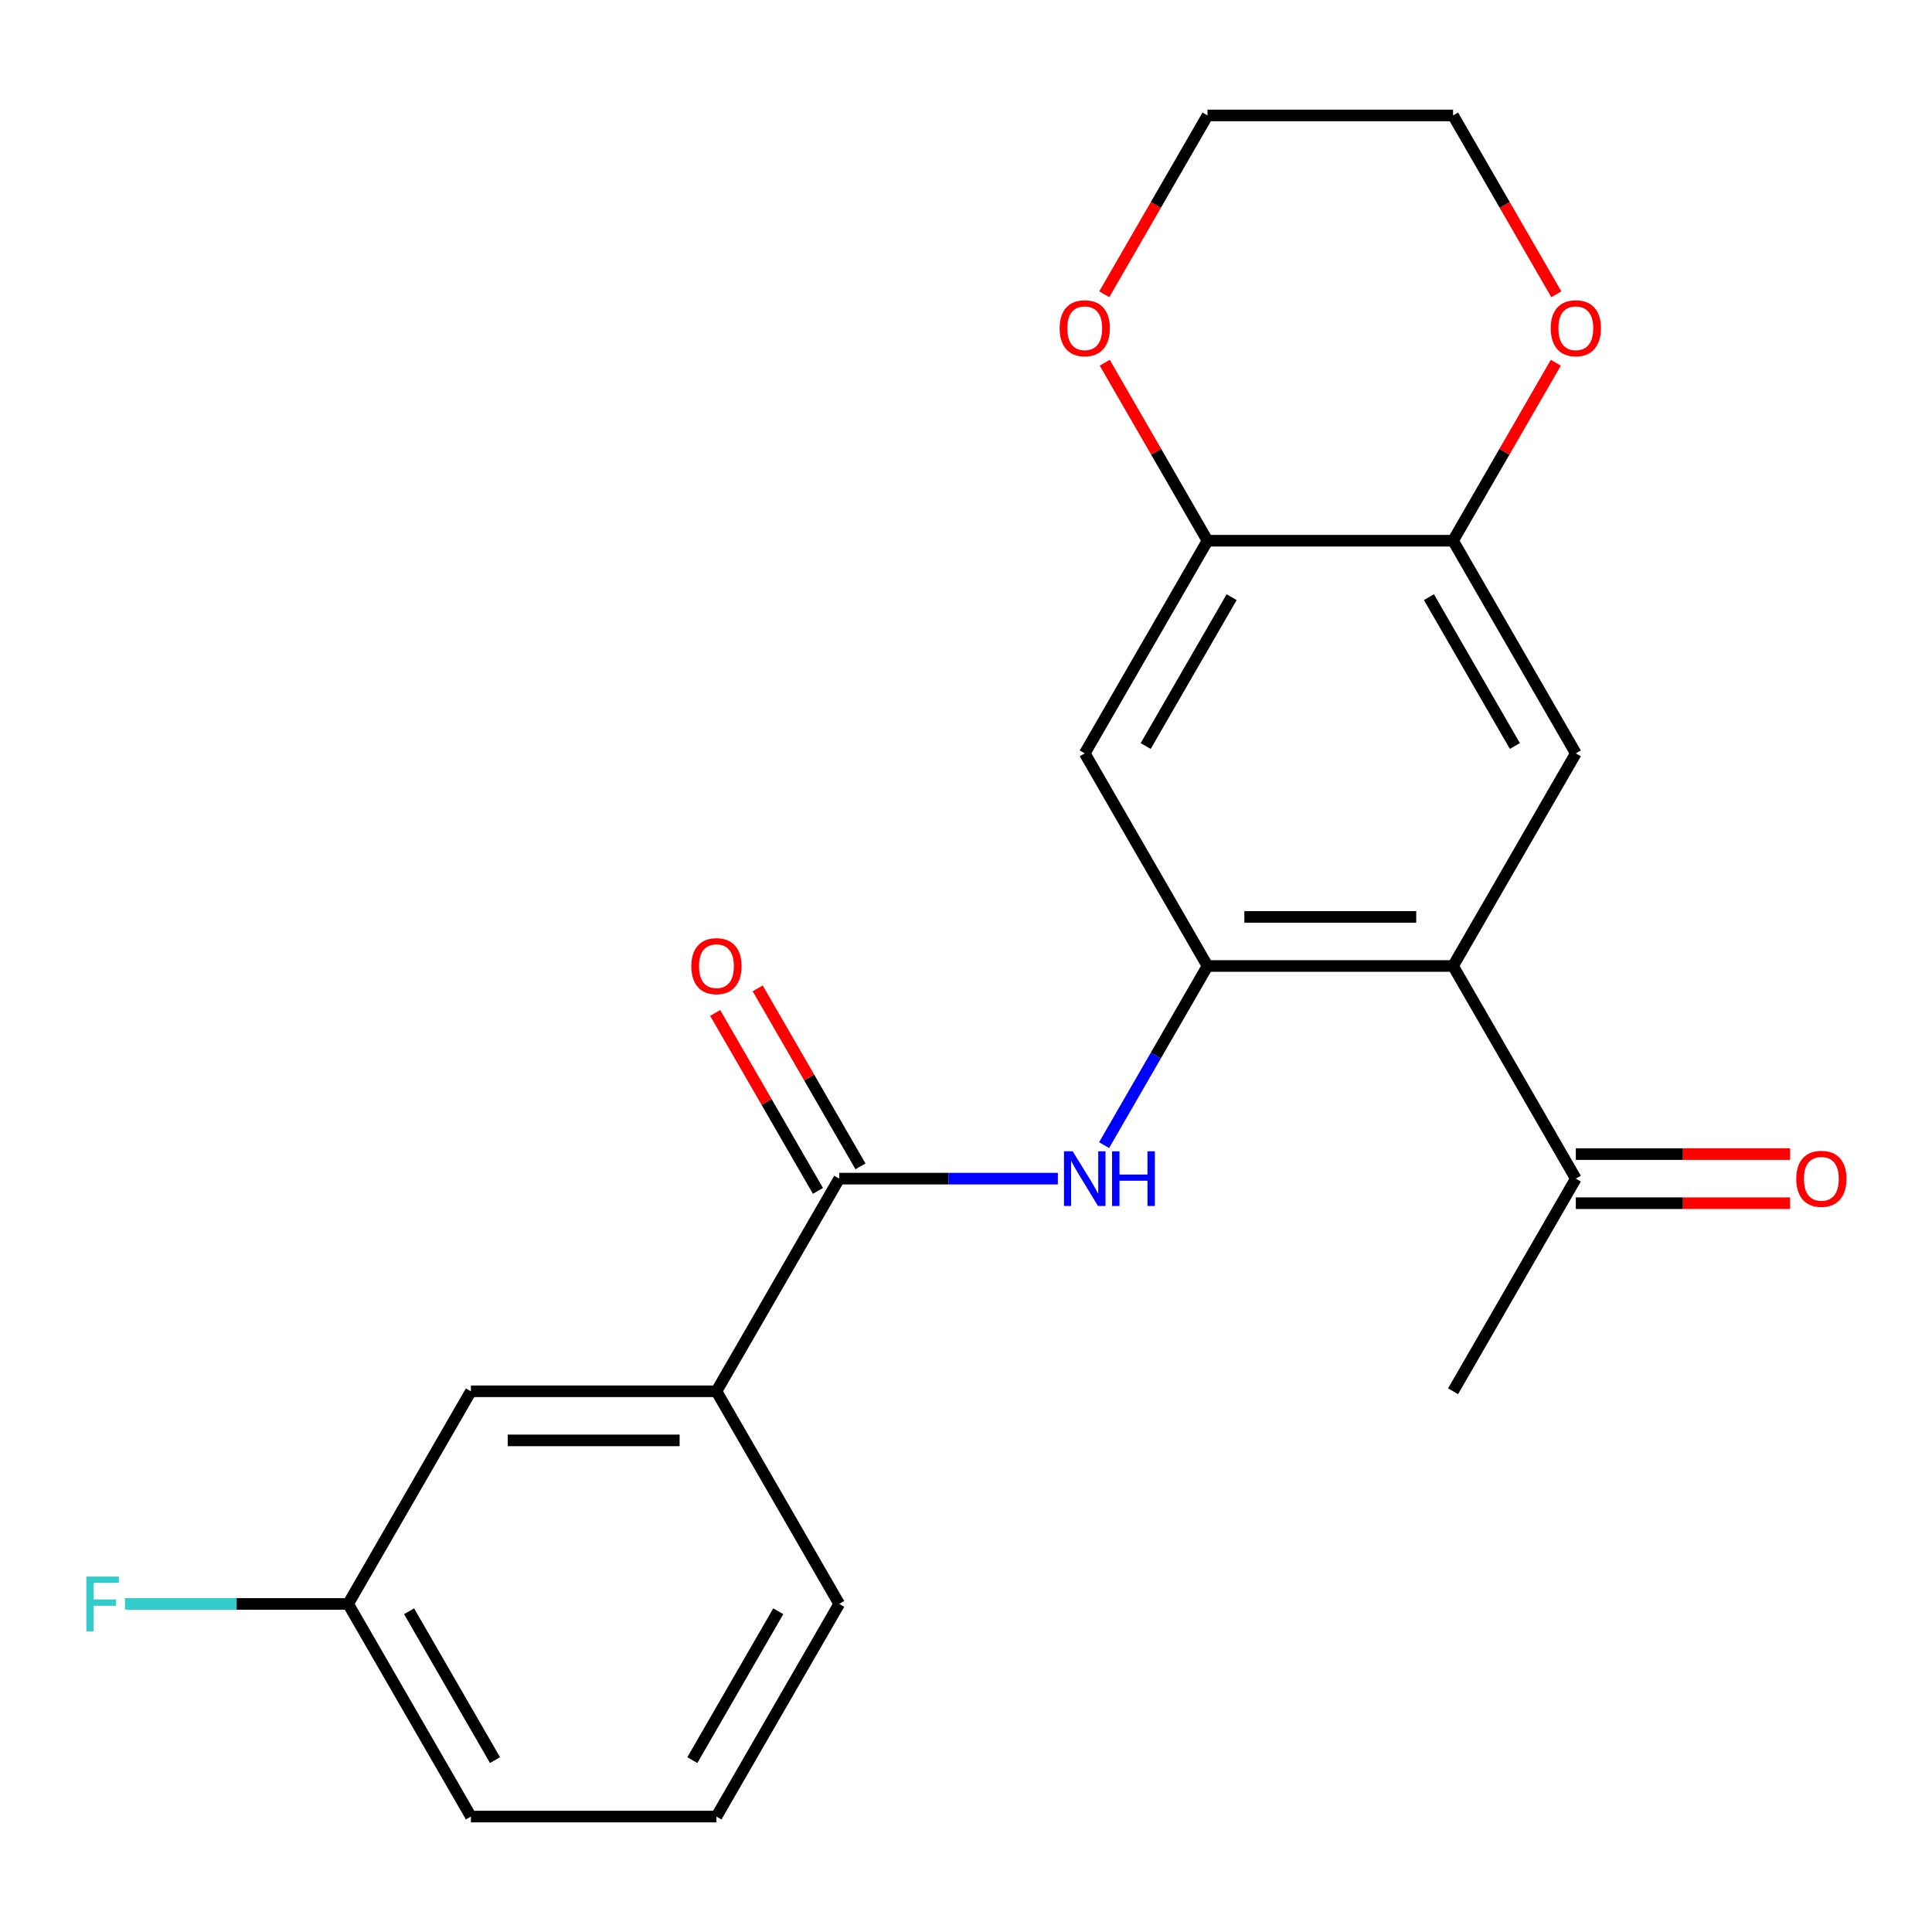 <?xml version='1.0' encoding='iso-8859-1'?>
<svg version='1.1' baseProfile='full'
              xmlns='http://www.w3.org/2000/svg'
                      xmlns:rdkit='http://www.rdkit.org/xml'
                      xmlns:xlink='http://www.w3.org/1999/xlink'
                  xml:space='preserve'
width='1000px' height='1000px' viewBox='0 0 1000 1000'>
<!-- END OF HEADER -->
<rect style='opacity:1.0;fill:#FFFFFF;stroke:none' width='1000' height='1000' x='0' y='0'> </rect>
<path class='bond-0' d='M 625.009,500 L 752.098,500' style='fill:none;fill-rule:evenodd;stroke:#000000;stroke-width:6px;stroke-linecap:butt;stroke-linejoin:miter;stroke-opacity:1' />
<path class='bond-0' d='M 644.072,474.582 L 733.035,474.582' style='fill:none;fill-rule:evenodd;stroke:#000000;stroke-width:6px;stroke-linecap:butt;stroke-linejoin:miter;stroke-opacity:1' />
<path class='bond-2' d='M 625.009,500 L 598.241,546.363' style='fill:none;fill-rule:evenodd;stroke:#000000;stroke-width:6px;stroke-linecap:butt;stroke-linejoin:miter;stroke-opacity:1' />
<path class='bond-2' d='M 598.241,546.363 L 571.474,592.726' style='fill:none;fill-rule:evenodd;stroke:#0000FF;stroke-width:6px;stroke-linecap:butt;stroke-linejoin:miter;stroke-opacity:1' />
<path class='bond-4' d='M 625.009,500 L 561.464,389.937' style='fill:none;fill-rule:evenodd;stroke:#000000;stroke-width:6px;stroke-linecap:butt;stroke-linejoin:miter;stroke-opacity:1' />
<path class='bond-3' d='M 752.098,500 L 815.643,389.937' style='fill:none;fill-rule:evenodd;stroke:#000000;stroke-width:6px;stroke-linecap:butt;stroke-linejoin:miter;stroke-opacity:1' />
<path class='bond-8' d='M 752.098,500 L 815.643,610.063' style='fill:none;fill-rule:evenodd;stroke:#000000;stroke-width:6px;stroke-linecap:butt;stroke-linejoin:miter;stroke-opacity:1' />
<path class='bond-1' d='M 434.374,610.063 L 490.96,610.063' style='fill:none;fill-rule:evenodd;stroke:#000000;stroke-width:6px;stroke-linecap:butt;stroke-linejoin:miter;stroke-opacity:1' />
<path class='bond-1' d='M 490.96,610.063 L 547.547,610.063' style='fill:none;fill-rule:evenodd;stroke:#0000FF;stroke-width:6px;stroke-linecap:butt;stroke-linejoin:miter;stroke-opacity:1' />
<path class='bond-7' d='M 434.374,610.063 L 370.83,720.126' style='fill:none;fill-rule:evenodd;stroke:#000000;stroke-width:6px;stroke-linecap:butt;stroke-linejoin:miter;stroke-opacity:1' />
<path class='bond-11' d='M 445.381,603.708 L 418.786,557.646' style='fill:none;fill-rule:evenodd;stroke:#000000;stroke-width:6px;stroke-linecap:butt;stroke-linejoin:miter;stroke-opacity:1' />
<path class='bond-11' d='M 418.786,557.646 L 392.192,511.583' style='fill:none;fill-rule:evenodd;stroke:#FF0000;stroke-width:6px;stroke-linecap:butt;stroke-linejoin:miter;stroke-opacity:1' />
<path class='bond-11' d='M 423.368,616.417 L 396.774,570.354' style='fill:none;fill-rule:evenodd;stroke:#000000;stroke-width:6px;stroke-linecap:butt;stroke-linejoin:miter;stroke-opacity:1' />
<path class='bond-11' d='M 396.774,570.354 L 370.179,524.292' style='fill:none;fill-rule:evenodd;stroke:#FF0000;stroke-width:6px;stroke-linecap:butt;stroke-linejoin:miter;stroke-opacity:1' />
<path class='bond-22' d='M 815.643,389.937 L 752.098,279.874' style='fill:none;fill-rule:evenodd;stroke:#000000;stroke-width:6px;stroke-linecap:butt;stroke-linejoin:miter;stroke-opacity:1' />
<path class='bond-22' d='M 784.099,386.137 L 739.617,309.093' style='fill:none;fill-rule:evenodd;stroke:#000000;stroke-width:6px;stroke-linecap:butt;stroke-linejoin:miter;stroke-opacity:1' />
<path class='bond-6' d='M 561.464,389.937 L 625.009,279.874' style='fill:none;fill-rule:evenodd;stroke:#000000;stroke-width:6px;stroke-linecap:butt;stroke-linejoin:miter;stroke-opacity:1' />
<path class='bond-6' d='M 593.008,386.137 L 637.49,309.093' style='fill:none;fill-rule:evenodd;stroke:#000000;stroke-width:6px;stroke-linecap:butt;stroke-linejoin:miter;stroke-opacity:1' />
<path class='bond-5' d='M 752.098,279.874 L 625.009,279.874' style='fill:none;fill-rule:evenodd;stroke:#000000;stroke-width:6px;stroke-linecap:butt;stroke-linejoin:miter;stroke-opacity:1' />
<path class='bond-9' d='M 752.098,279.874 L 778.693,233.812' style='fill:none;fill-rule:evenodd;stroke:#000000;stroke-width:6px;stroke-linecap:butt;stroke-linejoin:miter;stroke-opacity:1' />
<path class='bond-9' d='M 778.693,233.812 L 805.287,187.749' style='fill:none;fill-rule:evenodd;stroke:#FF0000;stroke-width:6px;stroke-linecap:butt;stroke-linejoin:miter;stroke-opacity:1' />
<path class='bond-10' d='M 625.009,279.874 L 598.414,233.812' style='fill:none;fill-rule:evenodd;stroke:#000000;stroke-width:6px;stroke-linecap:butt;stroke-linejoin:miter;stroke-opacity:1' />
<path class='bond-10' d='M 598.414,233.812 L 571.82,187.749' style='fill:none;fill-rule:evenodd;stroke:#FF0000;stroke-width:6px;stroke-linecap:butt;stroke-linejoin:miter;stroke-opacity:1' />
<path class='bond-12' d='M 370.83,720.126 L 243.74,720.126' style='fill:none;fill-rule:evenodd;stroke:#000000;stroke-width:6px;stroke-linecap:butt;stroke-linejoin:miter;stroke-opacity:1' />
<path class='bond-12' d='M 351.766,745.543 L 262.803,745.543' style='fill:none;fill-rule:evenodd;stroke:#000000;stroke-width:6px;stroke-linecap:butt;stroke-linejoin:miter;stroke-opacity:1' />
<path class='bond-16' d='M 370.83,720.126 L 434.374,830.188' style='fill:none;fill-rule:evenodd;stroke:#000000;stroke-width:6px;stroke-linecap:butt;stroke-linejoin:miter;stroke-opacity:1' />
<path class='bond-13' d='M 815.643,622.772 L 871.099,622.772' style='fill:none;fill-rule:evenodd;stroke:#000000;stroke-width:6px;stroke-linecap:butt;stroke-linejoin:miter;stroke-opacity:1' />
<path class='bond-13' d='M 871.099,622.772 L 926.555,622.772' style='fill:none;fill-rule:evenodd;stroke:#FF0000;stroke-width:6px;stroke-linecap:butt;stroke-linejoin:miter;stroke-opacity:1' />
<path class='bond-13' d='M 815.643,597.354 L 871.099,597.354' style='fill:none;fill-rule:evenodd;stroke:#000000;stroke-width:6px;stroke-linecap:butt;stroke-linejoin:miter;stroke-opacity:1' />
<path class='bond-13' d='M 871.099,597.354 L 926.555,597.354' style='fill:none;fill-rule:evenodd;stroke:#FF0000;stroke-width:6px;stroke-linecap:butt;stroke-linejoin:miter;stroke-opacity:1' />
<path class='bond-20' d='M 815.643,610.063 L 752.098,720.126' style='fill:none;fill-rule:evenodd;stroke:#000000;stroke-width:6px;stroke-linecap:butt;stroke-linejoin:miter;stroke-opacity:1' />
<path class='bond-23' d='M 805.541,152.314 L 778.82,106.032' style='fill:none;fill-rule:evenodd;stroke:#FF0000;stroke-width:6px;stroke-linecap:butt;stroke-linejoin:miter;stroke-opacity:1' />
<path class='bond-23' d='M 778.82,106.032 L 752.098,59.749' style='fill:none;fill-rule:evenodd;stroke:#000000;stroke-width:6px;stroke-linecap:butt;stroke-linejoin:miter;stroke-opacity:1' />
<path class='bond-18' d='M 571.566,152.314 L 598.287,106.032' style='fill:none;fill-rule:evenodd;stroke:#FF0000;stroke-width:6px;stroke-linecap:butt;stroke-linejoin:miter;stroke-opacity:1' />
<path class='bond-18' d='M 598.287,106.032 L 625.009,59.749' style='fill:none;fill-rule:evenodd;stroke:#000000;stroke-width:6px;stroke-linecap:butt;stroke-linejoin:miter;stroke-opacity:1' />
<path class='bond-14' d='M 243.74,720.126 L 180.195,830.188' style='fill:none;fill-rule:evenodd;stroke:#000000;stroke-width:6px;stroke-linecap:butt;stroke-linejoin:miter;stroke-opacity:1' />
<path class='bond-15' d='M 180.195,830.188 L 122.449,830.188' style='fill:none;fill-rule:evenodd;stroke:#000000;stroke-width:6px;stroke-linecap:butt;stroke-linejoin:miter;stroke-opacity:1' />
<path class='bond-15' d='M 122.449,830.188 L 64.703,830.188' style='fill:none;fill-rule:evenodd;stroke:#33CCCC;stroke-width:6px;stroke-linecap:butt;stroke-linejoin:miter;stroke-opacity:1' />
<path class='bond-24' d='M 180.195,830.188 L 243.74,940.251' style='fill:none;fill-rule:evenodd;stroke:#000000;stroke-width:6px;stroke-linecap:butt;stroke-linejoin:miter;stroke-opacity:1' />
<path class='bond-24' d='M 211.739,833.989 L 256.221,911.033' style='fill:none;fill-rule:evenodd;stroke:#000000;stroke-width:6px;stroke-linecap:butt;stroke-linejoin:miter;stroke-opacity:1' />
<path class='bond-17' d='M 434.374,830.188 L 370.83,940.251' style='fill:none;fill-rule:evenodd;stroke:#000000;stroke-width:6px;stroke-linecap:butt;stroke-linejoin:miter;stroke-opacity:1' />
<path class='bond-17' d='M 402.83,833.989 L 358.349,911.033' style='fill:none;fill-rule:evenodd;stroke:#000000;stroke-width:6px;stroke-linecap:butt;stroke-linejoin:miter;stroke-opacity:1' />
<path class='bond-21' d='M 370.83,940.251 L 243.74,940.251' style='fill:none;fill-rule:evenodd;stroke:#000000;stroke-width:6px;stroke-linecap:butt;stroke-linejoin:miter;stroke-opacity:1' />
<path class='bond-19' d='M 625.009,59.749 L 752.098,59.749' style='fill:none;fill-rule:evenodd;stroke:#000000;stroke-width:6px;stroke-linecap:butt;stroke-linejoin:miter;stroke-opacity:1' />
<path  class='atom-3' d='M 555.204 595.903
L 564.484 610.903
Q 565.404 612.383, 566.884 615.063
Q 568.364 617.743, 568.444 617.903
L 568.444 595.903
L 572.204 595.903
L 572.204 624.223
L 568.324 624.223
L 558.364 607.823
Q 557.204 605.903, 555.964 603.703
Q 554.764 601.503, 554.404 600.823
L 554.404 624.223
L 550.724 624.223
L 550.724 595.903
L 555.204 595.903
' fill='#0000FF'/>
<path  class='atom-3' d='M 575.604 595.903
L 579.444 595.903
L 579.444 607.943
L 593.924 607.943
L 593.924 595.903
L 597.764 595.903
L 597.764 624.223
L 593.924 624.223
L 593.924 611.143
L 579.444 611.143
L 579.444 624.223
L 575.604 624.223
L 575.604 595.903
' fill='#0000FF'/>
<path  class='atom-10' d='M 802.643 169.892
Q 802.643 163.092, 806.003 159.292
Q 809.363 155.492, 815.643 155.492
Q 821.923 155.492, 825.283 159.292
Q 828.643 163.092, 828.643 169.892
Q 828.643 176.772, 825.243 180.692
Q 821.843 184.572, 815.643 184.572
Q 809.403 184.572, 806.003 180.692
Q 802.643 176.812, 802.643 169.892
M 815.643 181.372
Q 819.963 181.372, 822.283 178.492
Q 824.643 175.572, 824.643 169.892
Q 824.643 164.332, 822.283 161.532
Q 819.963 158.692, 815.643 158.692
Q 811.323 158.692, 808.963 161.492
Q 806.643 164.292, 806.643 169.892
Q 806.643 175.612, 808.963 178.492
Q 811.323 181.372, 815.643 181.372
' fill='#FF0000'/>
<path  class='atom-11' d='M 548.464 169.892
Q 548.464 163.092, 551.824 159.292
Q 555.184 155.492, 561.464 155.492
Q 567.744 155.492, 571.104 159.292
Q 574.464 163.092, 574.464 169.892
Q 574.464 176.772, 571.064 180.692
Q 567.664 184.572, 561.464 184.572
Q 555.224 184.572, 551.824 180.692
Q 548.464 176.812, 548.464 169.892
M 561.464 181.372
Q 565.784 181.372, 568.104 178.492
Q 570.464 175.572, 570.464 169.892
Q 570.464 164.332, 568.104 161.532
Q 565.784 158.692, 561.464 158.692
Q 557.144 158.692, 554.784 161.492
Q 552.464 164.292, 552.464 169.892
Q 552.464 175.612, 554.784 178.492
Q 557.144 181.372, 561.464 181.372
' fill='#FF0000'/>
<path  class='atom-12' d='M 357.83 500.08
Q 357.83 493.28, 361.19 489.48
Q 364.55 485.68, 370.83 485.68
Q 377.11 485.68, 380.47 489.48
Q 383.83 493.28, 383.83 500.08
Q 383.83 506.96, 380.43 510.88
Q 377.03 514.76, 370.83 514.76
Q 364.59 514.76, 361.19 510.88
Q 357.83 507, 357.83 500.08
M 370.83 511.56
Q 375.15 511.56, 377.47 508.68
Q 379.83 505.76, 379.83 500.08
Q 379.83 494.52, 377.47 491.72
Q 375.15 488.88, 370.83 488.88
Q 366.51 488.88, 364.15 491.68
Q 361.83 494.48, 361.83 500.08
Q 361.83 505.8, 364.15 508.68
Q 366.51 511.56, 370.83 511.56
' fill='#FF0000'/>
<path  class='atom-14' d='M 929.733 610.143
Q 929.733 603.343, 933.093 599.543
Q 936.453 595.743, 942.733 595.743
Q 949.013 595.743, 952.373 599.543
Q 955.733 603.343, 955.733 610.143
Q 955.733 617.023, 952.333 620.943
Q 948.933 624.823, 942.733 624.823
Q 936.493 624.823, 933.093 620.943
Q 929.733 617.063, 929.733 610.143
M 942.733 621.623
Q 947.053 621.623, 949.373 618.743
Q 951.733 615.823, 951.733 610.143
Q 951.733 604.583, 949.373 601.783
Q 947.053 598.943, 942.733 598.943
Q 938.413 598.943, 936.053 601.743
Q 933.733 604.543, 933.733 610.143
Q 933.733 615.863, 936.053 618.743
Q 938.413 621.623, 942.733 621.623
' fill='#FF0000'/>
<path  class='atom-16' d='M 44.686 816.028
L 61.526 816.028
L 61.526 819.268
L 48.486 819.268
L 48.486 827.868
L 60.086 827.868
L 60.086 831.148
L 48.486 831.148
L 48.486 844.348
L 44.686 844.348
L 44.686 816.028
' fill='#33CCCC'/>
</svg>
